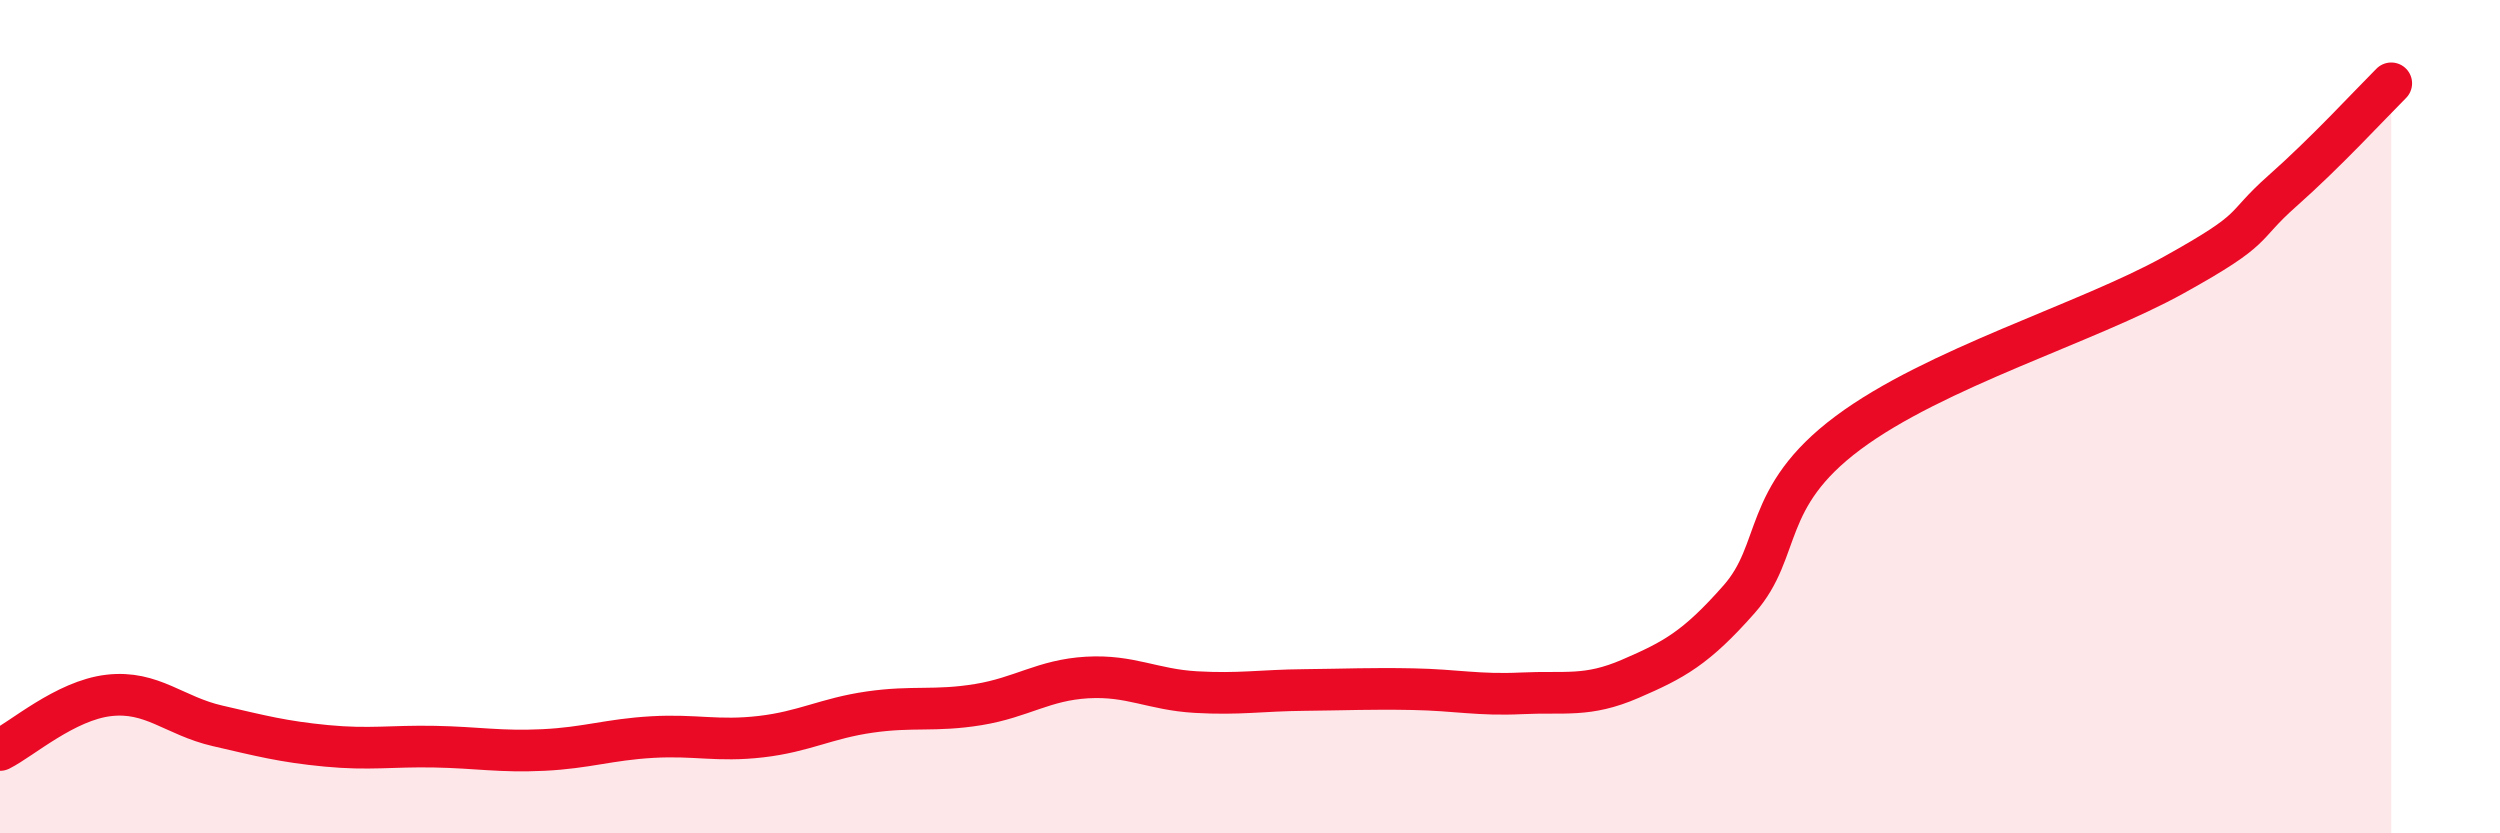 
    <svg width="60" height="20" viewBox="0 0 60 20" xmlns="http://www.w3.org/2000/svg">
      <path
        d="M 0,18 C 0.52,17.74 1.57,16.81 2.61,16.69 C 3.65,16.57 4.18,17.18 5.22,17.42 C 6.26,17.66 6.79,17.8 7.83,17.9 C 8.87,18 9.39,17.9 10.43,17.92 C 11.47,17.94 12,18.05 13.04,18 C 14.08,17.95 14.61,17.75 15.65,17.69 C 16.69,17.63 17.22,17.8 18.26,17.68 C 19.3,17.56 19.83,17.24 20.87,17.09 C 21.91,16.94 22.44,17.08 23.48,16.91 C 24.52,16.74 25.05,16.32 26.09,16.26 C 27.13,16.2 27.66,16.55 28.7,16.61 C 29.74,16.67 30.26,16.57 31.3,16.56 C 32.34,16.55 32.87,16.52 33.91,16.54 C 34.95,16.56 35.48,16.69 36.52,16.64 C 37.56,16.59 38.09,16.74 39.13,16.29 C 40.17,15.84 40.7,15.56 41.74,14.38 C 42.78,13.2 42.26,11.95 44.35,10.39 C 46.44,8.83 50.08,7.76 52.17,6.6 C 54.26,5.44 53.74,5.5 54.78,4.58 C 55.82,3.66 56.87,2.52 57.39,2L57.39 20L0 20Z"
        fill="#EB0A25"
        opacity="0.1"
        stroke-linecap="round"
        stroke-linejoin="round"
      />
      <path
        d="M 0,18 C 0.52,17.74 1.57,16.81 2.61,16.69 C 3.65,16.57 4.18,17.18 5.22,17.42 C 6.26,17.66 6.79,17.8 7.83,17.9 C 8.87,18 9.39,17.9 10.43,17.92 C 11.47,17.94 12,18.05 13.04,18 C 14.08,17.95 14.61,17.75 15.65,17.69 C 16.69,17.63 17.22,17.8 18.26,17.68 C 19.3,17.56 19.83,17.24 20.87,17.09 C 21.91,16.94 22.44,17.08 23.48,16.91 C 24.52,16.74 25.05,16.32 26.09,16.26 C 27.13,16.2 27.66,16.55 28.7,16.61 C 29.74,16.67 30.26,16.57 31.3,16.56 C 32.34,16.55 32.87,16.52 33.91,16.54 C 34.95,16.56 35.48,16.69 36.52,16.64 C 37.56,16.59 38.09,16.74 39.13,16.29 C 40.17,15.84 40.7,15.56 41.74,14.38 C 42.78,13.2 42.26,11.95 44.35,10.39 C 46.44,8.83 50.08,7.76 52.17,6.6 C 54.26,5.44 53.74,5.5 54.78,4.58 C 55.82,3.66 56.87,2.52 57.39,2"
        stroke="#EB0A25"
        stroke-width="1"
        fill="none"
        stroke-linecap="round"
        stroke-linejoin="round"
      />
    </svg>
  